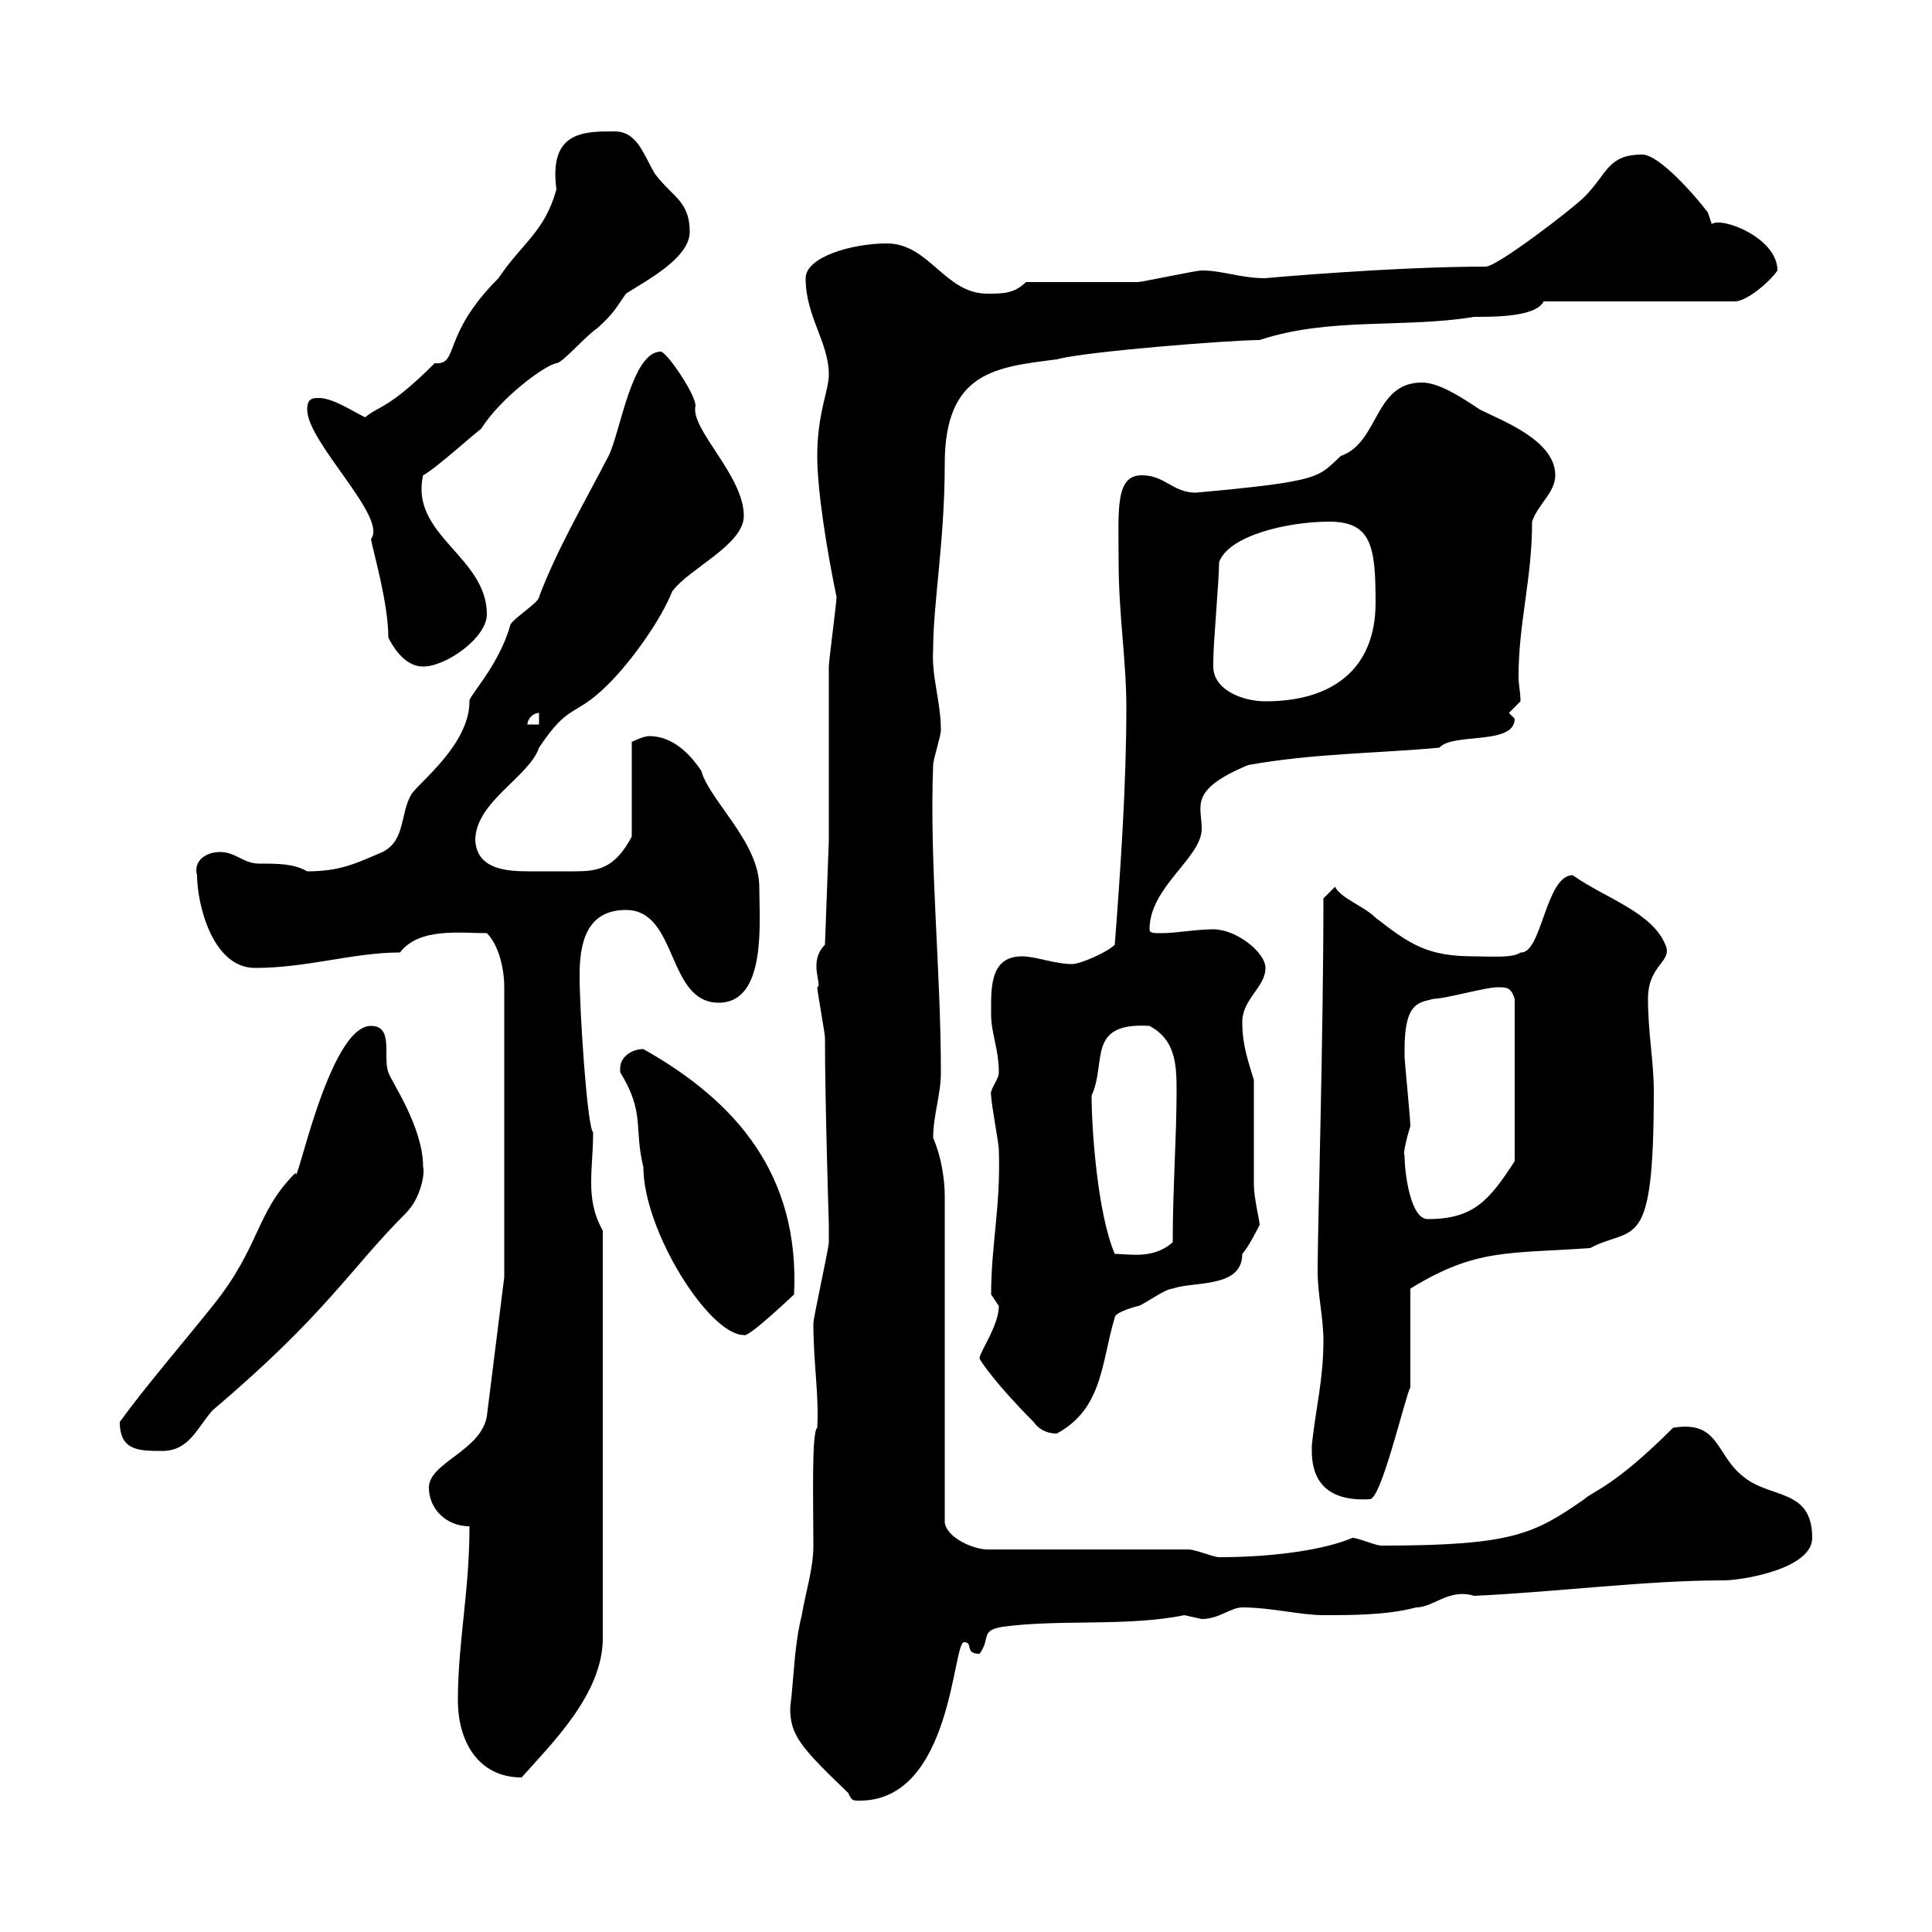 <svg xmlns="http://www.w3.org/2000/svg" xmlns:xlink="http://www.w3.org/1999/xlink" width="300" height="300"><path d="M122.70 265.20C122.70 269.40 124.20 271.20 131.70 278.40C132.30 279.60 132.30 279.60 133.50 279.60C147.90 279.60 147.90 255 149.70 255C151.20 255 149.70 256.80 152.10 256.80C153.90 254.40 152.10 253.20 155.70 252.60C164.70 251.40 175.20 252.60 183.90 250.80C183.90 250.80 186.60 251.40 186.60 251.40C189.30 251.40 191.10 249.60 192.90 249.60C197.40 249.60 201.90 250.80 205.50 250.80C210 250.80 215.40 250.80 219.90 249.60C222.60 249.60 225 246.60 228.90 247.80C241.80 247.20 255.60 245.40 267.60 245.40C270.60 245.40 281.40 243.60 281.40 238.80C281.40 231 274.80 232.80 270.60 229.20C266.40 225.90 267 220.50 259.80 221.70C250.50 231 247.20 231.60 246 232.80C238.20 238.20 234.90 240 214.50 240C213.60 240 210.90 238.80 210 238.80C205.80 240.60 198 241.80 189.30 241.80C188.40 241.80 185.70 240.60 184.50 240.60L153.30 240.60C151.20 240.60 147 238.80 146.70 236.40L146.70 185.70C146.70 183 146.10 179.40 144.90 176.70C144.90 173.10 146.10 170.10 146.10 166.50C146.10 150.60 144.30 133.80 144.90 118.80C144.90 117.90 146.10 114.30 146.10 113.40C146.10 108.90 144.60 105 144.90 100.80C144.90 93.60 146.70 84 146.70 72C146.70 57.60 154.80 57 164.10 55.80C168.30 54.60 191.10 52.80 195.60 52.80C206.40 49.20 218.10 51 228.90 49.20C232.20 49.20 238.50 49.20 239.70 46.80L269.40 46.80C271.20 46.80 274.80 43.80 276 42C276 36.90 267.30 33.60 265.80 34.80C265.80 34.80 265.20 33 265.20 33C263.40 30.60 257.70 24 255 24C249.60 24 249.60 27 246 30.60C244.20 32.40 232.50 41.40 230.70 41.40C216.30 41.40 196.20 43.20 196.50 43.20C192.60 43.20 189.90 42 186.60 42C185.70 42 177.30 43.80 176.70 43.80C173.70 43.80 162.30 43.80 159.30 43.80C157.50 45.60 155.70 45.60 153.30 45.60C146.70 45.60 144.30 37.80 137.70 37.80C132.30 37.80 125.10 39.90 125.10 43.20C125.10 49.20 128.70 53.10 128.70 58.20C128.70 60.60 126.90 64.20 126.90 70.80C126.90 76.20 128.40 85.50 129.90 92.70C129.90 93.60 128.70 102.60 128.70 103.50C128.70 107.10 128.70 126.30 128.70 130.50L128.10 146.70C125.40 149.40 127.80 153 126.90 153.30C126.90 153.90 128.10 160.50 128.10 161.10C128.10 171.30 128.70 189.90 128.70 190.20C128.70 191.10 128.70 192.90 128.70 192.90C128.70 193.80 126.30 204.60 126.30 205.50C126.30 211.80 127.20 216.60 126.90 221.70C126 222.30 126.30 233.40 126.30 240C126.30 243.60 125.10 247.20 124.50 250.80C123.30 255.60 123.30 260.40 122.70 265.20ZM71.10 264C71.10 270.60 74.40 276 81 276C85.50 270.90 93.60 263.10 93.60 254.40L93.60 191.10C92.10 188.40 91.80 186 91.80 183.60C91.80 180.90 92.10 178.80 92.10 175.80C91.20 175.20 90 157.20 90 151.50C90 146.70 90.90 141.30 97.20 141.30C105.30 141.30 103.50 155.70 111.60 155.70C119.10 155.70 117.90 143.10 117.90 137.70C117.90 130.80 110.10 124.20 108.90 119.70C107.10 117 104.40 114.30 100.80 114.30C99.90 114.30 98.10 115.20 98.10 115.20L98.10 129.90C95.40 135 92.70 135.30 89.10 135.30C88.20 135.30 87 135.30 85.50 135.30C84.60 135.30 83.40 135.30 82.20 135.30C78.60 135.30 74.10 135 73.80 130.50C73.80 124.50 82.20 120.60 83.70 116.10C88.50 108.90 89.10 111.60 94.50 106.20C98.10 102.60 102.60 96.30 104.40 91.80C107.10 88.20 115.50 84.60 115.50 80.10C115.50 73.80 107.10 66.60 108 63C108 61.20 103.50 54.60 102.60 54.60C98.10 54.60 96.30 67.20 94.50 70.80C90.60 78.30 86.40 85.50 83.70 92.70C83.70 93.60 79.20 96.30 79.20 97.20C77.40 103.50 72.60 108.30 72.90 108.90C72.90 115.50 65.40 121.20 63.90 123.30C62.10 126.30 63 130.50 59.40 132.30C55.20 134.10 52.80 135.30 47.70 135.30C45.60 134.10 43.20 134.10 40.20 134.10C37.80 134.10 36.60 132.30 34.20 132.30C31.80 132.30 30 133.80 30.60 135.90C30.60 140.40 33 150.30 39.60 150.30C47.70 150.30 54.90 147.90 62.10 147.90C65.10 144 71.40 144.90 75.60 144.90C77.40 146.70 78.30 150.30 78.30 153.30L78.30 198.30L75.60 219.90C74.70 225.30 66.60 227.10 66.60 231C66.60 234.30 69.30 237 72.90 237C72.90 247.20 71.10 255 71.10 264ZM203.70 224.40C203.70 224.40 203.70 225.30 203.70 225.30C203.70 231.30 207.60 233.10 212.70 232.80C214.50 232.80 218.10 217.20 219 215.40L219 200.10C229.20 193.80 234.30 194.70 246.90 193.80C253.80 190.20 256.80 195 256.80 169.50C256.80 164.70 255.90 160.50 255.90 155.10C255.90 149.70 259.80 149.40 258.60 146.70C256.50 141.60 249.30 139.50 244.20 135.90C240 135.90 239.40 148.20 236.10 147.90C234.90 148.80 231.60 148.50 228.90 148.50C221.70 148.50 219 146.70 213.60 142.50C211.80 140.70 208.20 139.50 207.30 137.70L205.50 139.50C205.50 161.10 204.60 190.80 204.60 197.40C204.60 201 205.50 204.60 205.50 208.20C205.50 214.20 204.30 218.70 203.70 224.40ZM18.60 220.80C18.60 225.30 21.60 225.30 25.20 225.30C29.40 225.30 30.60 221.70 33 219C50.70 204 54.30 197.10 63 188.40C65.40 186 66 182.10 65.70 181.20C65.70 174.90 60.60 167.70 60.30 166.50C59.40 164.10 61.20 159.30 57.60 159.30C51 159.30 45.90 185.40 45.90 182.10C39.60 188.40 40.50 193.50 33 202.80C28.20 208.80 22.50 215.40 18.60 220.80ZM152.10 210.90C152.10 211.20 154.80 215.10 160.50 220.80C161.10 221.70 162.30 222.60 164.10 222.60C171.30 218.70 171 211.50 173.10 204.60C173.10 203.70 176.70 202.80 176.70 202.80C177.30 202.80 180.90 200.10 182.10 200.10C185.40 198.90 192.90 200.10 192.90 194.70C193.80 193.80 195.60 190.20 195.60 190.20C195.60 189.60 194.70 186 194.70 183.90C194.70 181.20 194.70 170.10 194.70 167.70C193.80 164.70 192.90 162.30 192.90 158.70C192.90 155.10 196.50 153.30 196.50 150.30C196.50 147.90 192 144.30 188.40 144.30C185.70 144.30 182.70 144.90 180.30 144.90C179.10 144.90 178.50 144.90 178.50 144.30C178.50 137.70 186.60 133.20 186.60 128.70C186.60 125.10 184.50 122.70 193.80 118.80C203.70 117 213.60 117 223.50 116.10C225.60 113.70 235.20 115.80 235.20 111.60L234.30 110.70L236.10 108.90C236.10 107.40 235.80 106.50 235.80 105C235.80 96.60 237.90 90 237.90 81C238.80 78.30 241.50 76.50 241.50 73.80C241.50 68.40 233.40 65.40 229.80 63.60C227.10 61.80 223.50 59.40 220.80 59.40C213.30 59.40 214.20 68.70 208.20 70.80C204.60 74.10 205.50 74.70 185.70 76.50C182.10 76.50 180.90 73.80 177.30 73.80C173.10 73.80 173.70 79.20 173.70 87.30C173.70 95.40 174.90 102.60 174.90 109.80C174.90 121.80 174 135 173.10 146.70C171.90 147.90 167.70 149.70 166.50 149.70C163.80 149.70 160.80 148.50 158.70 148.50C153.60 148.50 153.90 153.60 153.90 157.50C153.90 160.50 155.10 162.90 155.10 166.50C155.10 167.70 153.60 169.20 153.90 170.10C153.90 171.30 155.10 177.60 155.10 178.50C155.40 187.50 153.90 193.20 153.90 201C153.90 201 155.10 202.80 155.10 202.80C155.10 205.80 152.10 210 152.10 210.90ZM96.30 165.90C96.30 165.90 96.30 166.50 96.30 166.50C100.20 172.80 98.40 175.20 99.90 181.20C99.90 191.10 110.10 207.30 115.50 207.30C116.10 207.90 123.60 200.70 123.30 201C124.20 182.40 114.30 171 99.90 162.90C98.10 162.90 96.30 164.10 96.30 165.90ZM169.50 170.10C171.90 165 168.60 158.70 178.50 159.30C182.40 161.40 182.70 165 182.70 169.20C182.70 176.70 182.10 184.50 182.10 192.90C179.10 195.60 175.20 194.70 173.10 194.70C170.40 188.40 169.50 175.20 169.50 170.10ZM218.10 179.40C217.80 179.40 218.40 176.70 219 174.90C219 173.70 218.10 164.70 218.10 164.10C218.10 164.10 218.10 164.10 218.10 162.90C218.10 155.40 220.50 155.70 222.60 155.10C224.40 155.10 230.70 153.30 232.50 153.30C234 153.30 234.60 153.30 235.20 155.10L235.20 180.30C231.30 186.30 228.90 189.30 221.70 189.30C219 189.30 218.10 182.10 218.10 179.40ZM83.70 110.70L83.70 112.50L81.90 112.50C81.90 111.60 82.80 110.70 83.70 110.70ZM188.40 103.50C188.40 102.60 188.40 102.60 188.40 102.60C188.40 99.90 189.30 90 189.30 87.30C190.80 83.10 200.10 81 206.40 81C213 81 213.60 84.90 213.60 93.60C213.60 103.80 207 108.90 196.50 108.90C192.90 108.90 188.40 107.10 188.40 103.50ZM60.30 99C61.20 100.80 63 103.50 65.70 103.50C69.30 103.50 75.60 99 75.60 95.40C75.60 86.40 63.60 83.10 65.70 73.80C67.50 72.90 73.80 67.20 74.70 66.60C77.70 61.80 84.60 56.70 86.40 56.40C87.30 56.40 90.90 52.20 92.70 51C95.40 48.60 95.70 47.70 97.20 45.60C99.90 43.80 107.10 40.20 107.10 36C107.10 31.20 104.40 30.60 101.70 27C99.90 24 99 20.40 95.40 20.40C90.60 20.40 85.20 20.40 86.40 29.40C84.60 36 81 37.80 77.40 43.20C68.40 52.20 71.40 56.70 67.50 56.40C60.30 63.60 58.80 63 56.70 64.80C54.30 63.60 51.60 61.80 49.50 61.80C48.60 61.80 47.70 61.80 47.70 63.60C47.70 68.70 60.30 80.40 57.60 83.70C57.90 85.50 60.30 93.60 60.30 99Z"/></svg>